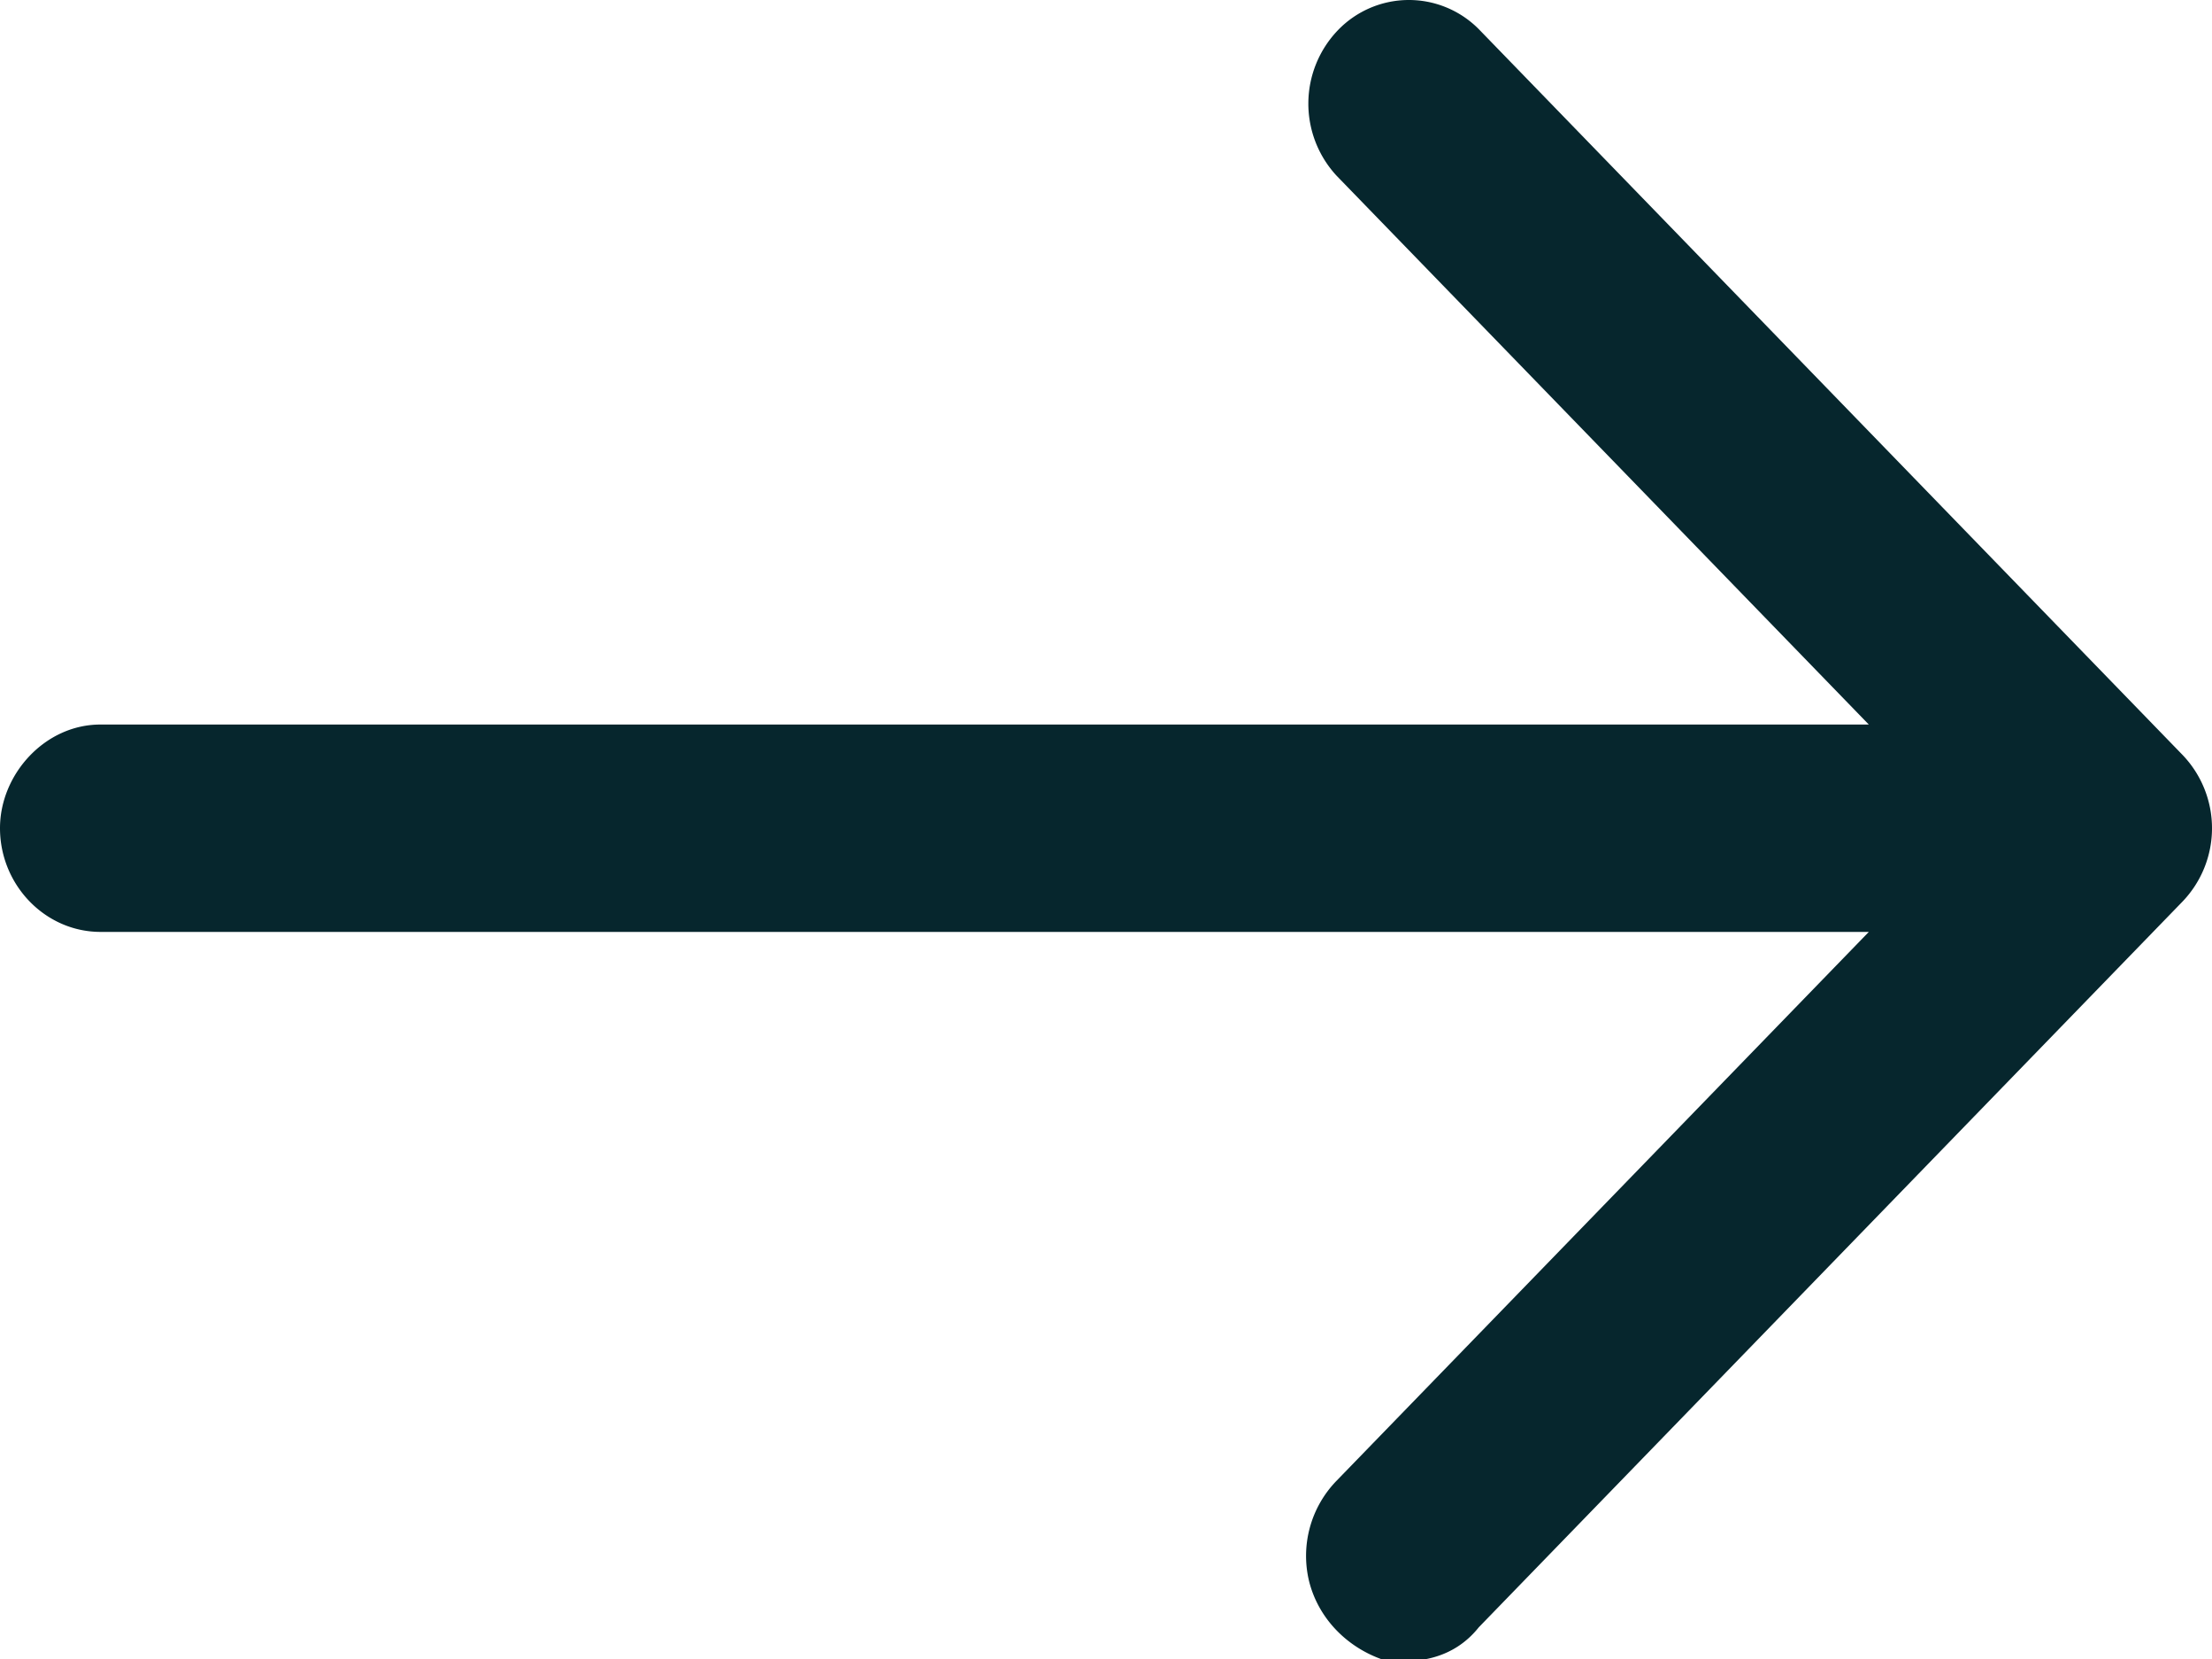 <svg xmlns="http://www.w3.org/2000/svg" width="20" height="15" viewBox="0 0 20 15"><g><g><path fill="#06262d" d="M19.734 6.826L13.37.263a.89.89 0 0 0-1.274.011.959.959 0 0 0-.011 1.315l4.812 4.962H.909C.407 6.55 0 7 0 7.488c0 .512.407.938.91.938h15.987l-4.812 4.962a.975.975 0 0 0-.248.912c.083.327.331.584.649.7.318.055.656 0 .884-.286l6.364-6.563a.958.958 0 0 0 0-1.325z"/></g></g></svg>
